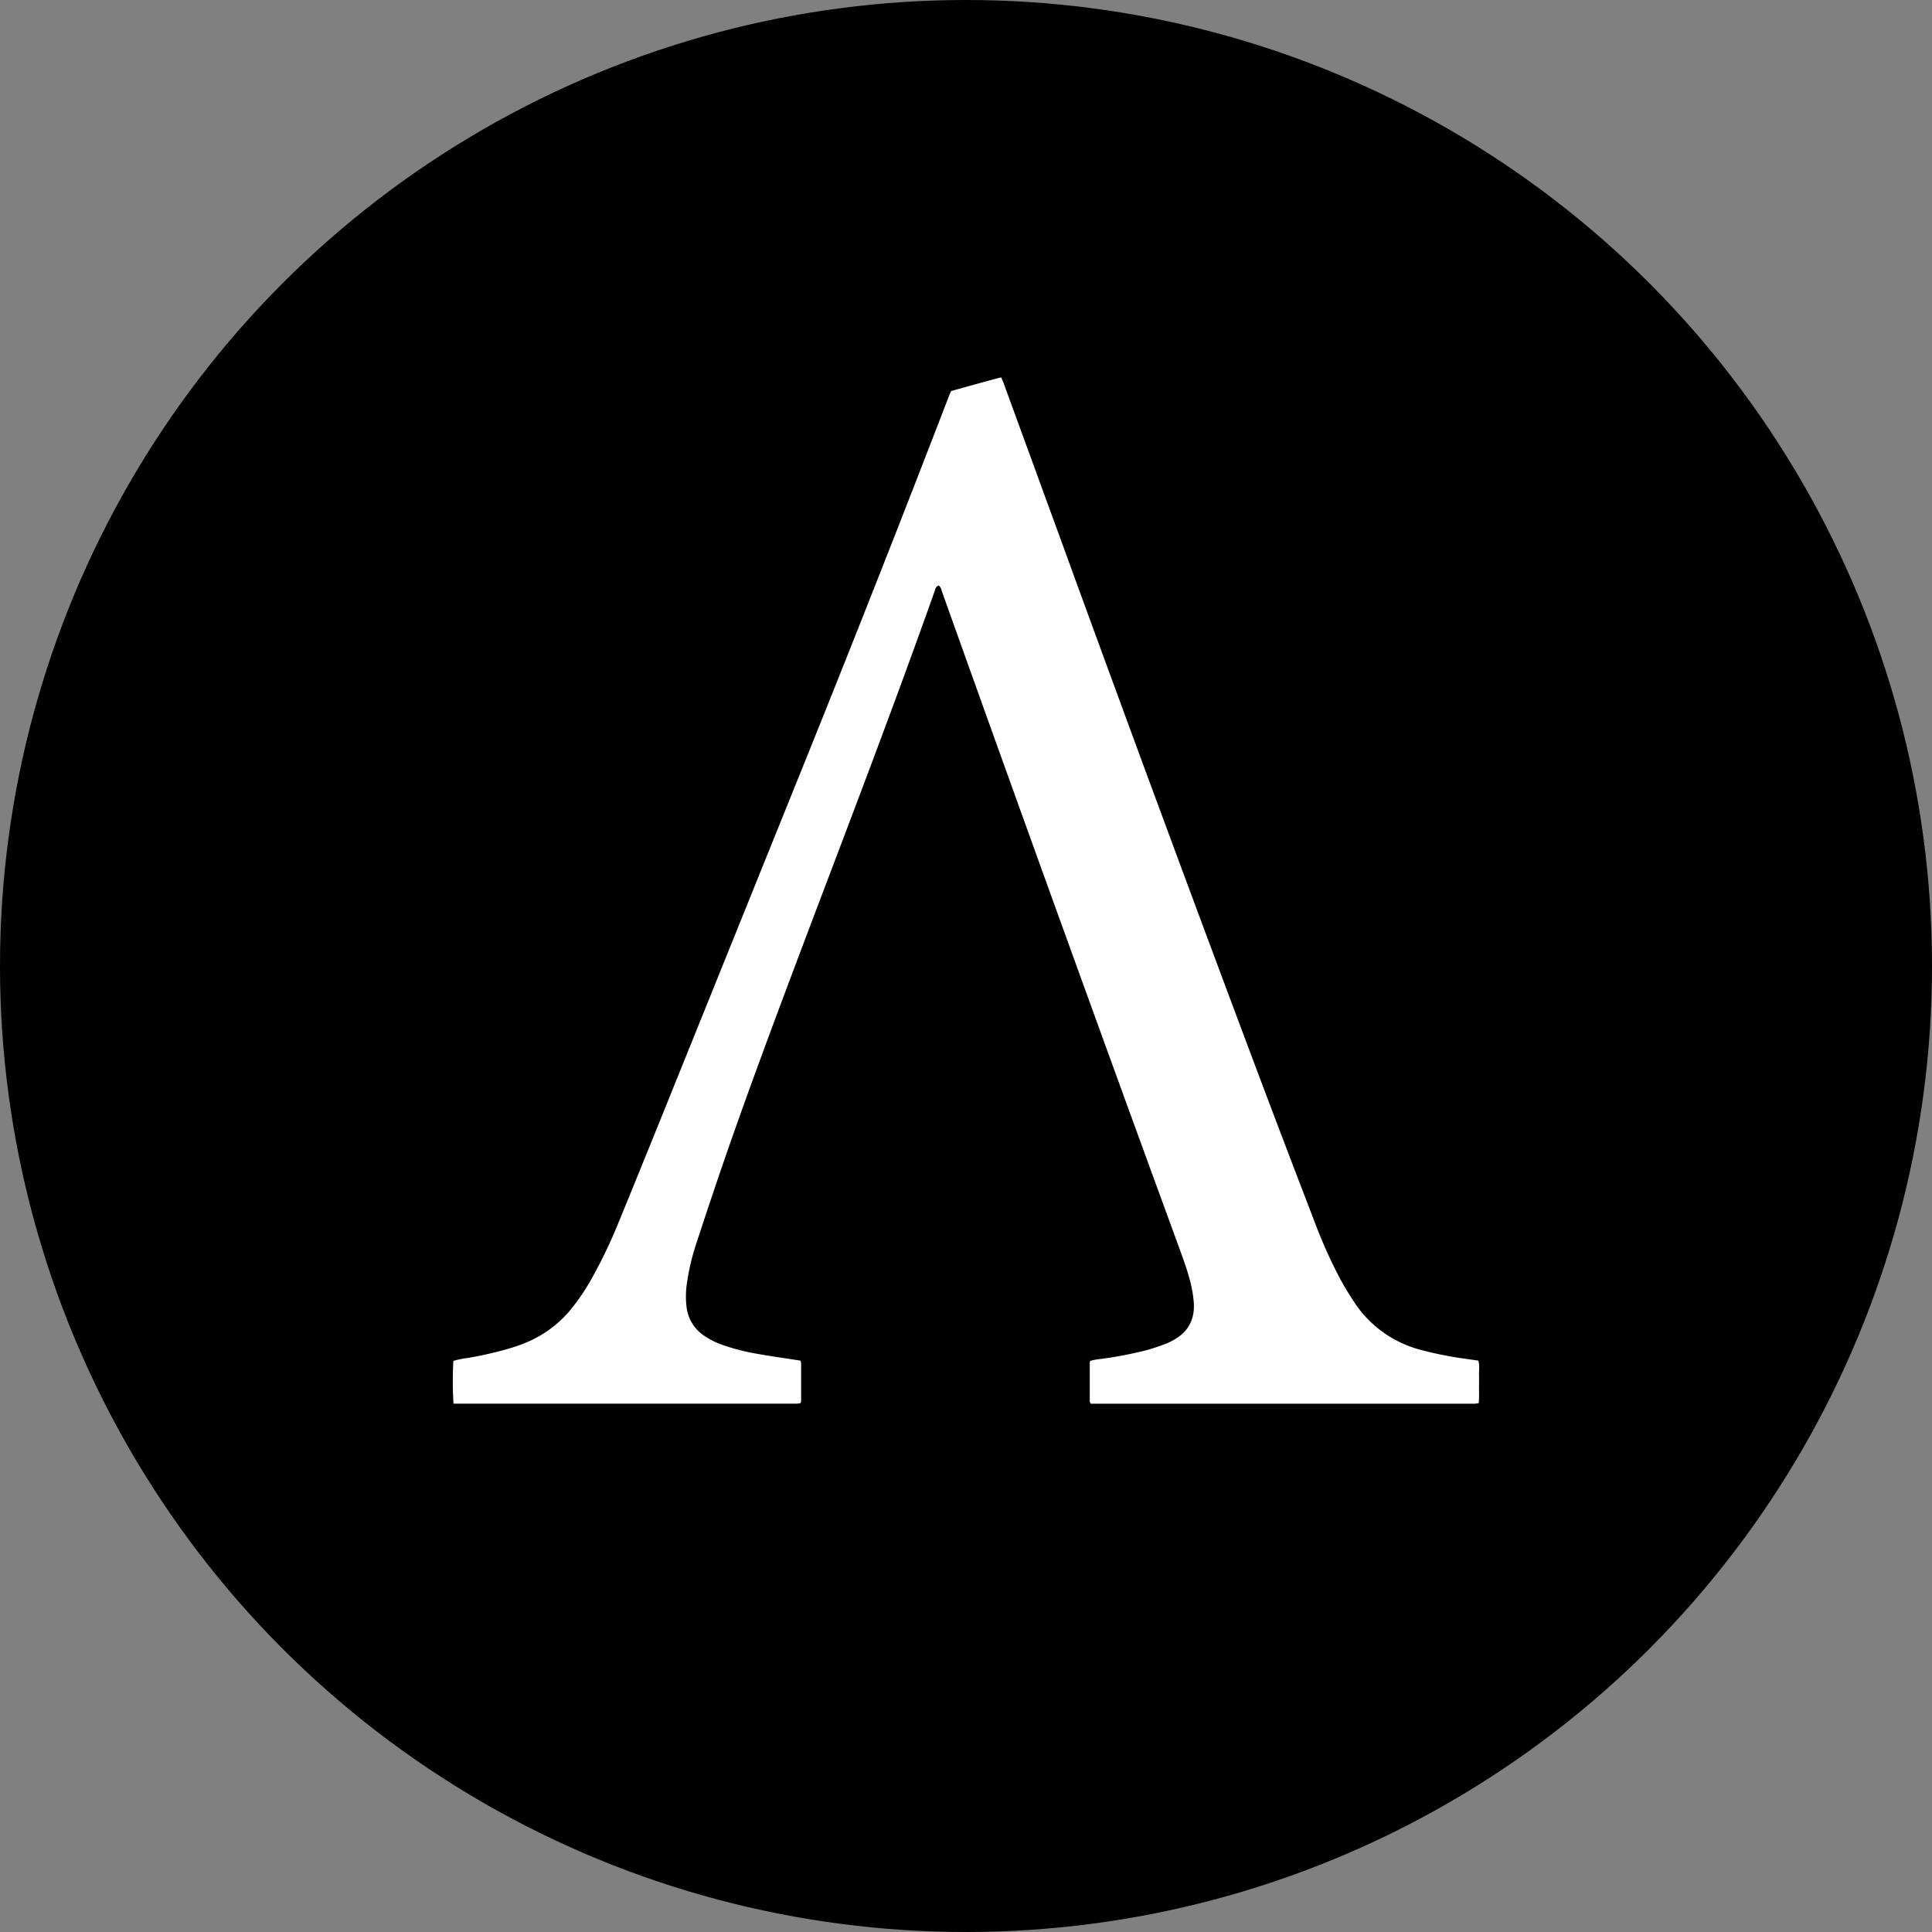 <?xml version="1.0" encoding="utf-8"?><!-- Скачано с сайта svg4.ru / Downloaded from svg4.ru -->
<svg width="800px" height="800px" viewBox="0 0 32 32" xmlns="http://www.w3.org/2000/svg">
<rect x="0" y="0" width="32" height="32" fill="#808080" stroke="none"/>
<g fill="none">
<circle fill="#000000" cx="16" cy="16" r="16"/>
<path d="M7.511 23.25a6.278 6.278 0 01-.002-.709c.08-.024.162-.04.246-.05.242-.041.481-.097.717-.167.064-.02.128-.042.19-.066.31-.119.584-.315.792-.569.144-.177.27-.368.378-.57.152-.276.287-.561.406-.853.241-.588.481-1.178.72-1.769l2.459-6.093c.777-1.931 1.54-3.867 2.287-5.809.015-.04.032-.078.049-.118.276-.076.548-.154.83-.227.016.04.032.074.045.11l.95 2.601a919.58 919.58 0 003.273 8.854c.304.805.61 1.61.919 2.412.122.328.265.648.429.958a5 5 0 00.234.387c.257.392.656.675 1.117.791.248.065.5.114.754.147l.181.026c.026.079.01.155.012.23.003.076 0 .16 0 .241.003.078.001.155-.004.233-.026.004-.046.008-.066.01h-6.363a.16.16 0 01-.014-.043v-.639a.134.134 0 01.008-.028.955.955 0 01.161-.03c.262-.033.52-.083.776-.148.102-.028.203-.064.303-.1.05-.02.098-.043.144-.07.251-.138.352-.354.33-.63a2.086 2.086 0 00-.067-.37c-.05-.19-.12-.373-.186-.557a1449.129 1449.129 0 01-3.911-10.82c-.014-.04-.018-.083-.059-.118-.013.008-.03.014-.04.025a.246.246 0 00-.024.058c-.63 1.776-1.301 3.538-1.97 5.3-.493 1.306-.987 2.61-1.447 3.927a84.001 84.001 0 00-.535 1.59 3.728 3.728 0 00-.15.623 1.49 1.49 0 00-.012.427.667.667 0 00.276.466c.102.071.214.128.332.167.188.065.382.114.579.146.217.039.436.069.654.103l.047.008a.205.205 0 01.01.048v.618a.193.193 0 01-.008.036.563.563 0 01-.059.01H7.511v.001z" fill="#FFF"/>
</g>
</svg>